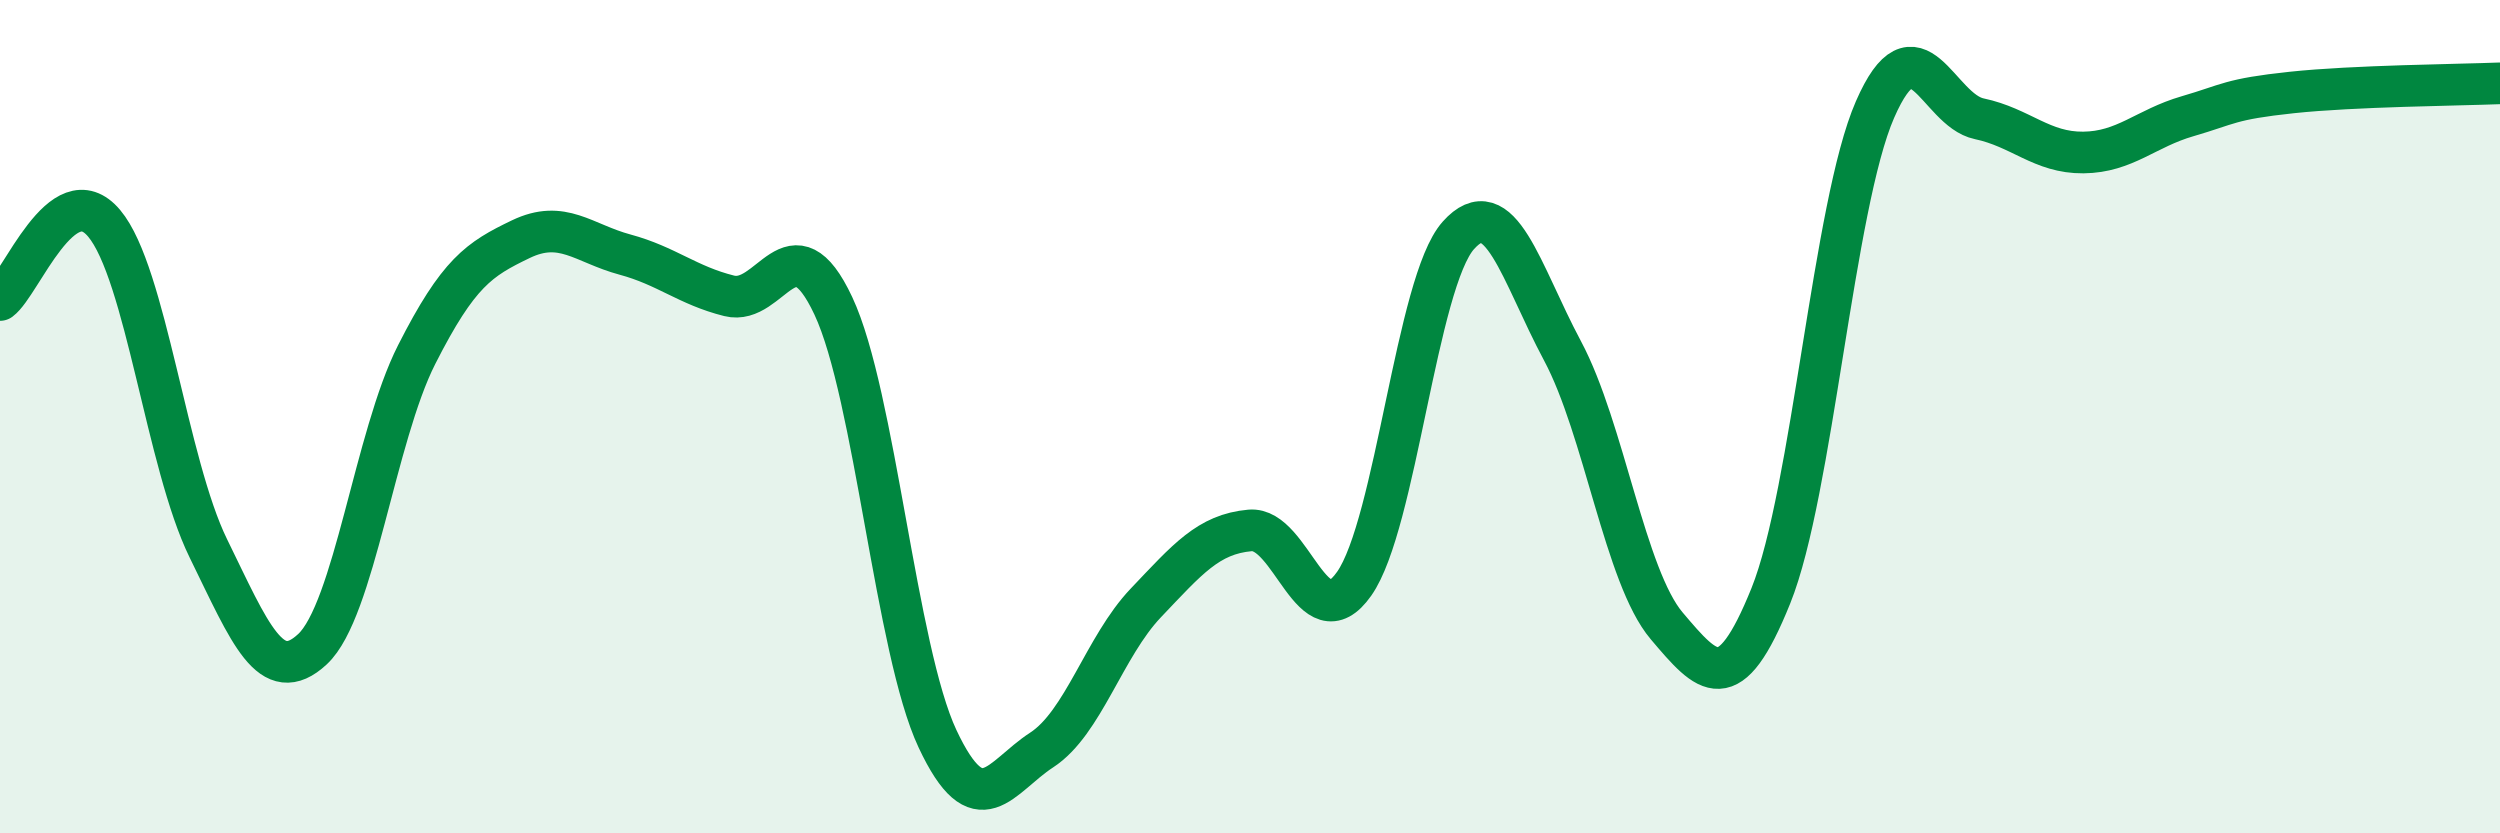 
    <svg width="60" height="20" viewBox="0 0 60 20" xmlns="http://www.w3.org/2000/svg">
      <path
        d="M 0,7.2 C 0.5,6.83 1.5,4.17 2.5,5.36 C 3.5,6.55 4,11.12 5,13.16 C 6,15.2 6.5,16.51 7.5,15.58 C 8.5,14.65 9,10.48 10,8.51 C 11,6.54 11.5,6.22 12.5,5.74 C 13.5,5.26 14,5.84 15,6.11 C 16,6.38 16.5,6.85 17.5,7.1 C 18.5,7.35 19,5.21 20,7.34 C 21,9.47 21.5,15.6 22.5,17.73 C 23.5,19.86 24,18.65 25,18 C 26,17.35 26.5,15.52 27.5,14.47 C 28.5,13.42 29,12.82 30,12.73 C 31,12.64 31.5,15.43 32.5,14.01 C 33.5,12.59 34,6.77 35,5.65 C 36,4.53 36.5,6.55 37.5,8.42 C 38.5,10.29 39,13.84 40,15.02 C 41,16.2 41.5,16.78 42.5,14.3 C 43.5,11.82 44,4.92 45,2.63 C 46,0.34 46.5,2.64 47.5,2.85 C 48.5,3.06 49,3.67 50,3.66 C 51,3.65 51.5,3.08 52.5,2.79 C 53.5,2.5 53.5,2.38 55,2.22 C 56.5,2.06 59,2.04 60,2L60 20L0 20Z"
        fill="#008740"
        opacity="0.1"
        stroke-linecap="round"
        stroke-linejoin="round"
      />
      <path
        d="M 0,7.2 C 0.5,6.83 1.5,4.17 2.5,5.36 C 3.5,6.55 4,11.12 5,13.16 C 6,15.2 6.5,16.51 7.5,15.58 C 8.5,14.65 9,10.48 10,8.51 C 11,6.54 11.5,6.22 12.5,5.74 C 13.5,5.26 14,5.84 15,6.11 C 16,6.38 16.5,6.85 17.5,7.1 C 18.5,7.35 19,5.21 20,7.34 C 21,9.47 21.5,15.6 22.5,17.73 C 23.5,19.86 24,18.65 25,18 C 26,17.35 26.5,15.52 27.5,14.47 C 28.5,13.42 29,12.82 30,12.73 C 31,12.64 31.5,15.43 32.5,14.01 C 33.5,12.59 34,6.77 35,5.65 C 36,4.53 36.5,6.55 37.5,8.42 C 38.5,10.29 39,13.84 40,15.02 C 41,16.2 41.5,16.78 42.5,14.3 C 43.5,11.82 44,4.92 45,2.63 C 46,0.34 46.5,2.64 47.5,2.85 C 48.5,3.06 49,3.67 50,3.66 C 51,3.65 51.5,3.08 52.5,2.79 C 53.5,2.5 53.5,2.38 55,2.22 C 56.5,2.06 59,2.04 60,2"
        stroke="#008740"
        stroke-width="1"
        fill="none"
        stroke-linecap="round"
        stroke-linejoin="round"
      />
    </svg>
  